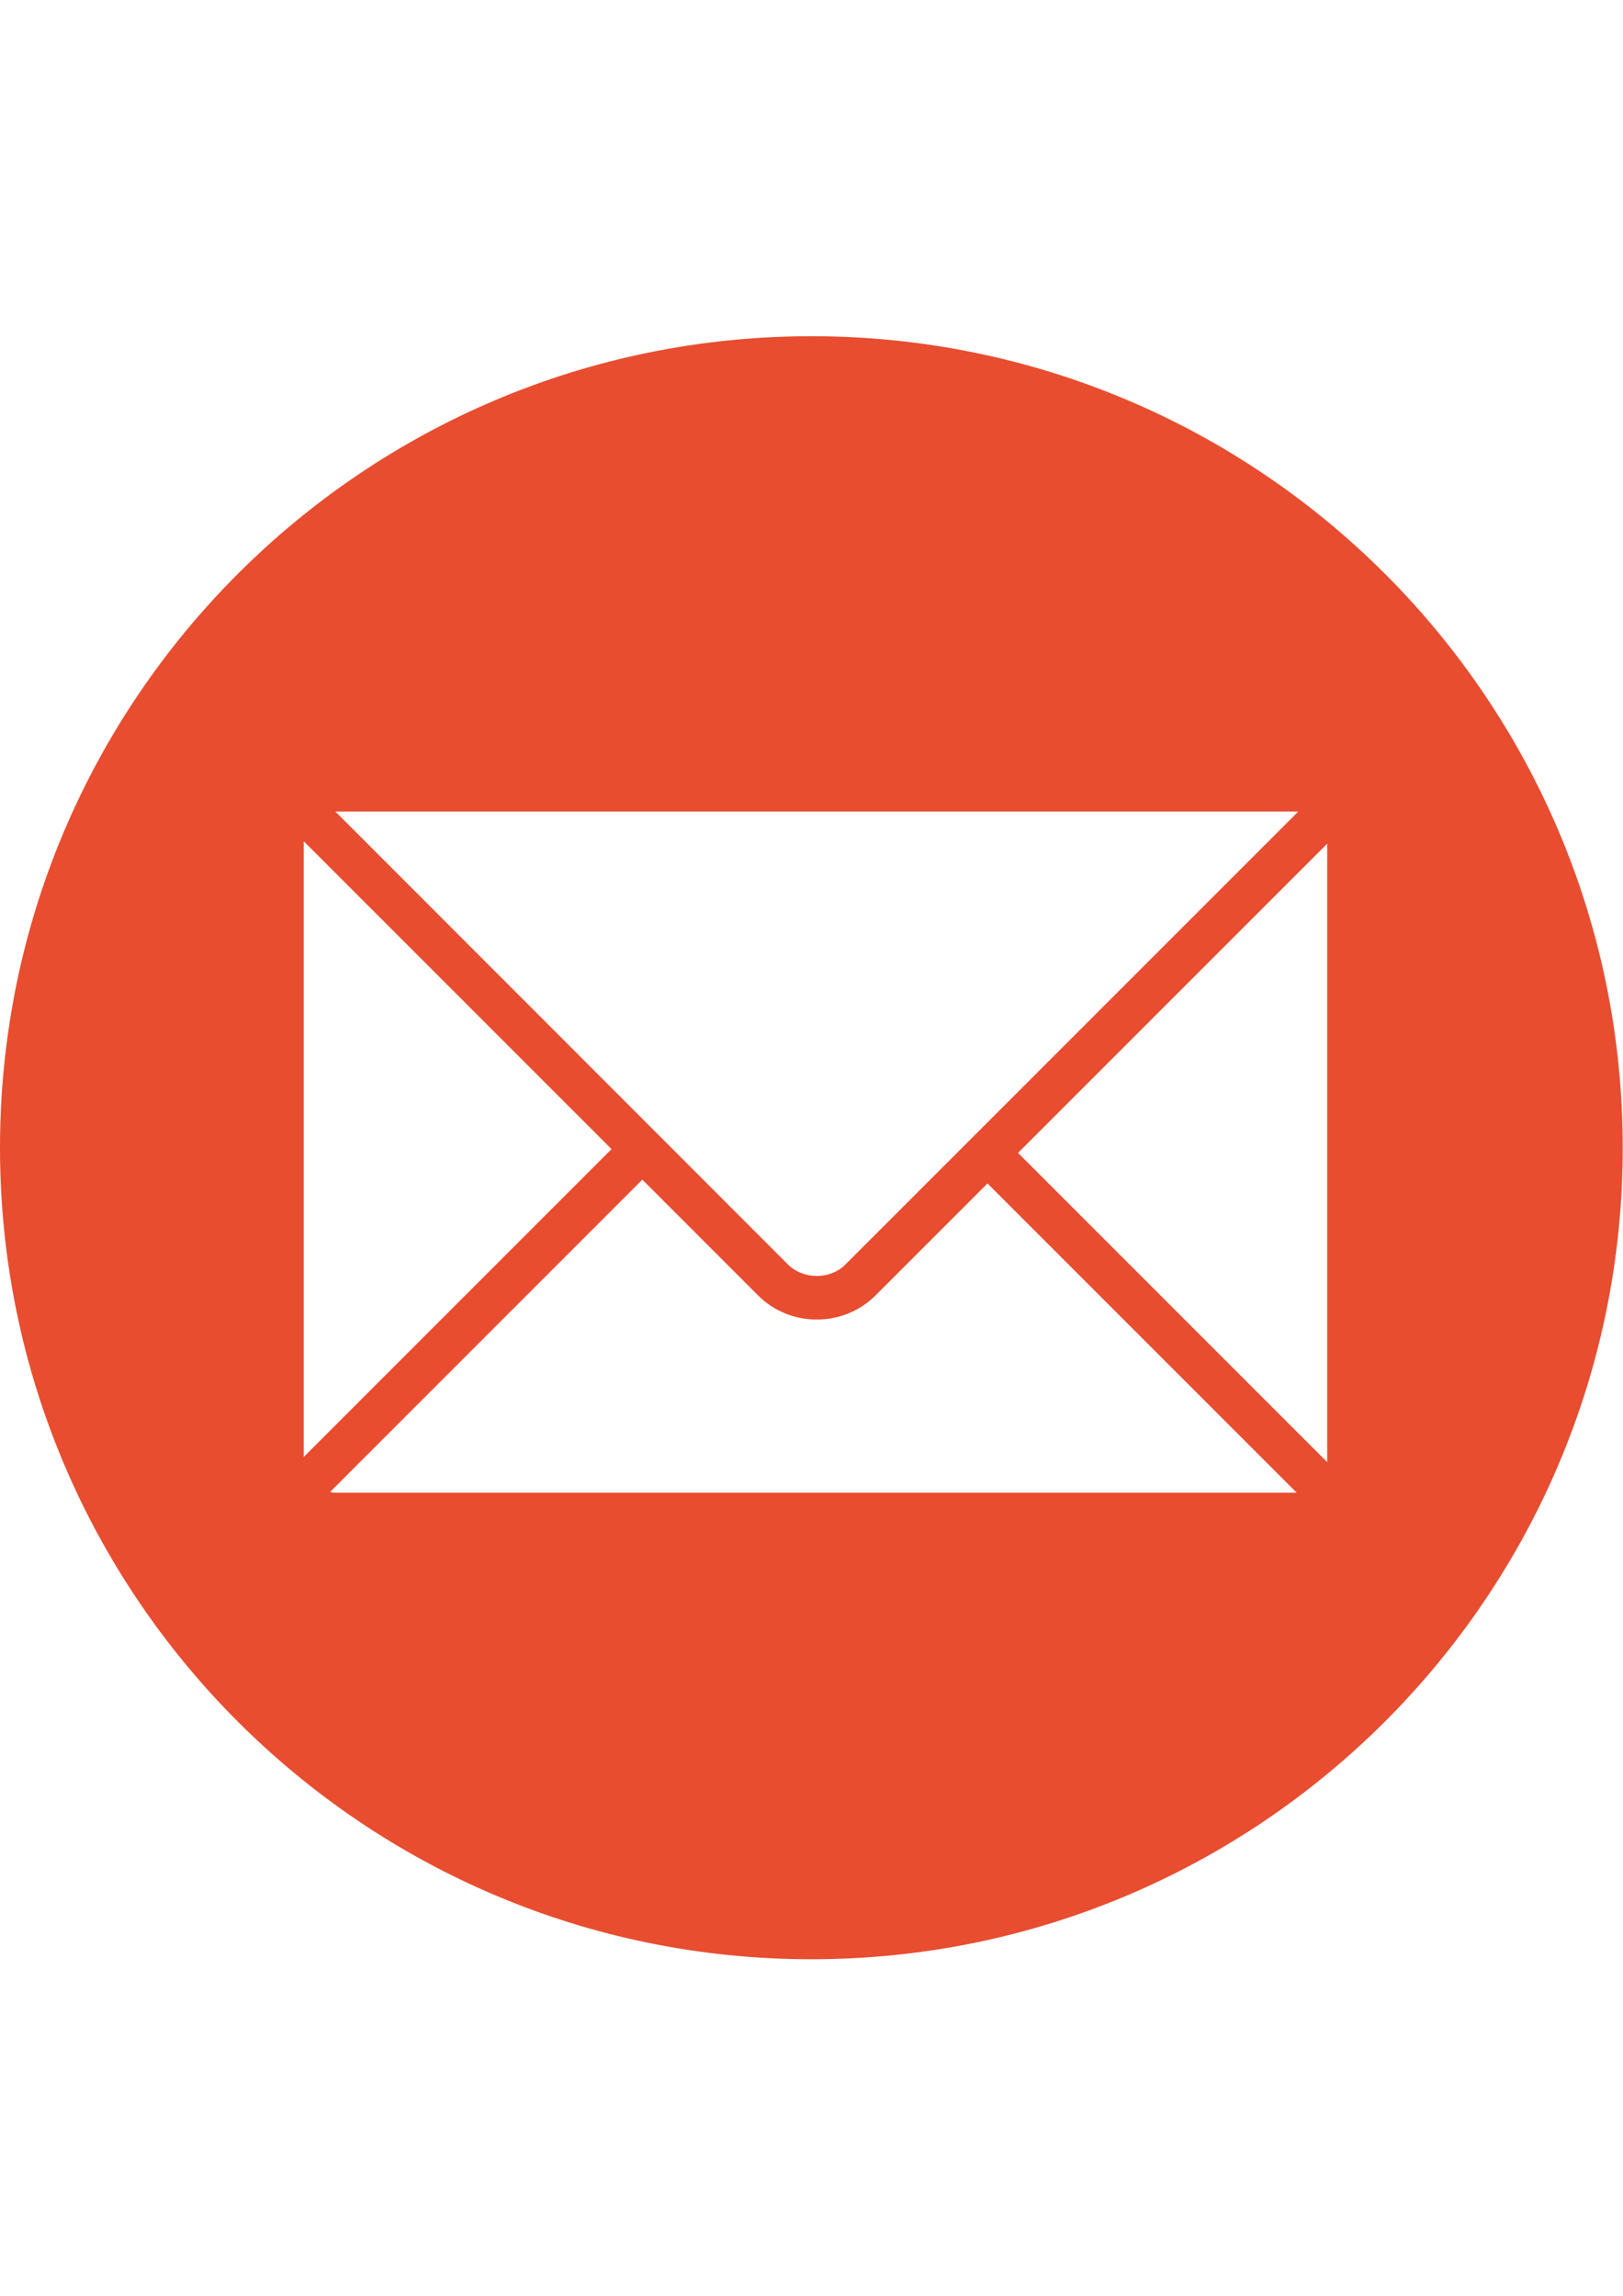 <?xml version="1.0" encoding="UTF-8"?> <!-- Generator: Adobe Illustrator 17.1.0, SVG Export Plug-In . SVG Version: 6.00 Build 0) --> <svg xmlns="http://www.w3.org/2000/svg" xmlns:xlink="http://www.w3.org/1999/xlink" id="Layer_1" x="0px" y="0px" viewBox="0 0 595.3 841.9" xml:space="preserve"> <path fill="#E84D30" d="M297.6,123.3C133.3,123.3,0,256.6,0,420.9s133.3,297.6,297.6,297.6s297.6-133.3,297.6-297.6 S462,123.3,297.6,123.3z M475.7,297.6c0.1,0,0.2,0.1,0.4,0.1L310,463.8c-5.5,5.5-15.3,5.5-20.9,0L123,297.6H475.7z M111.4,308.7 c0-0.1,0-0.2,0-0.2l112.9,112.9L111.4,534.3V308.7L111.4,308.7z M122.5,547.4c-0.5,0-1-0.2-1.4-0.3l114.5-114.5l42.4,42.4 c5.8,5.8,13.4,8.9,21.6,8.9c8.2,0,15.9-3.2,21.6-8.9l41-41l113.4,113.4L122.5,547.4L122.5,547.4z M486.8,536.2L373.4,422.8 l113.4-113.4V536.2z"></path> </svg> 